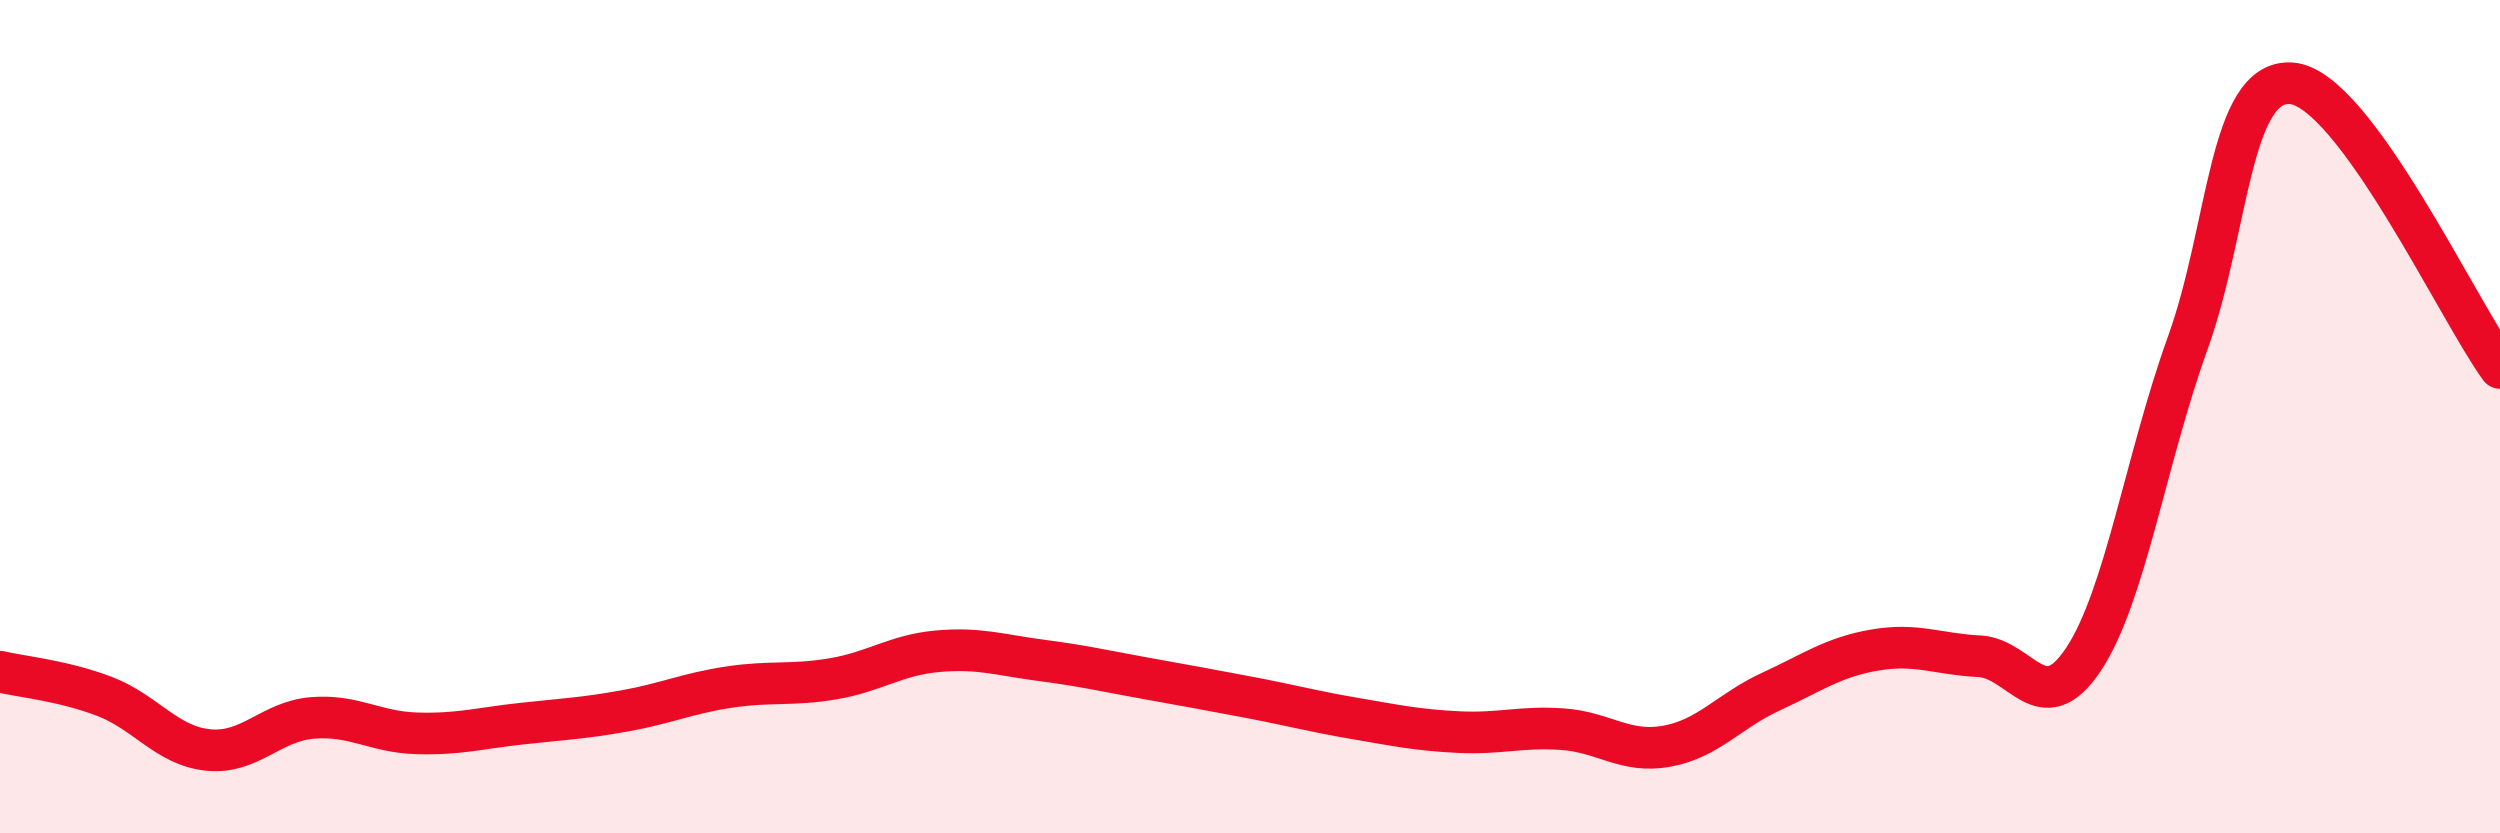 
    <svg width="60" height="20" viewBox="0 0 60 20" xmlns="http://www.w3.org/2000/svg">
      <path
        d="M 0,16.12 C 0.5,16.24 1.5,16.33 2.5,16.71 C 3.5,17.09 4,17.9 5,18 C 6,18.1 6.5,17.31 7.5,17.23 C 8.5,17.15 9,17.57 10,17.6 C 11,17.63 11.5,17.48 12.5,17.37 C 13.5,17.26 14,17.24 15,17.06 C 16,16.88 16.5,16.64 17.5,16.49 C 18.5,16.34 19,16.46 20,16.29 C 21,16.12 21.5,15.72 22.5,15.63 C 23.5,15.54 24,15.72 25,15.85 C 26,15.98 26.5,16.1 27.5,16.28 C 28.5,16.46 29,16.55 30,16.74 C 31,16.93 31.5,17.07 32.5,17.24 C 33.5,17.41 34,17.52 35,17.57 C 36,17.62 36.5,17.43 37.5,17.5 C 38.5,17.57 39,18.09 40,17.91 C 41,17.73 41.5,17.06 42.5,16.6 C 43.5,16.14 44,15.77 45,15.6 C 46,15.43 46.5,15.7 47.5,15.75 C 48.5,15.8 49,17.33 50,15.83 C 51,14.33 51.5,11.02 52.5,8.25 C 53.5,5.48 53.5,1.88 55,2 C 56.5,2.12 59,7.46 60,8.83L60 20L0 20Z"
        fill="#EB0A25"
        opacity="0.1"
        stroke-linecap="round"
        stroke-linejoin="round"
      />
      <path
        d="M 0,16.12 C 0.5,16.24 1.5,16.33 2.5,16.71 C 3.5,17.09 4,17.9 5,18 C 6,18.1 6.5,17.31 7.5,17.23 C 8.5,17.15 9,17.57 10,17.6 C 11,17.63 11.5,17.48 12.5,17.37 C 13.5,17.26 14,17.24 15,17.06 C 16,16.88 16.5,16.64 17.5,16.49 C 18.5,16.34 19,16.46 20,16.29 C 21,16.12 21.5,15.72 22.5,15.63 C 23.5,15.54 24,15.72 25,15.85 C 26,15.98 26.5,16.1 27.5,16.28 C 28.5,16.46 29,16.55 30,16.74 C 31,16.93 31.5,17.07 32.5,17.24 C 33.5,17.41 34,17.52 35,17.57 C 36,17.62 36.5,17.43 37.5,17.5 C 38.5,17.57 39,18.09 40,17.91 C 41,17.73 41.5,17.06 42.5,16.6 C 43.5,16.14 44,15.77 45,15.6 C 46,15.43 46.5,15.7 47.5,15.75 C 48.5,15.8 49,17.33 50,15.83 C 51,14.33 51.5,11.02 52.5,8.25 C 53.5,5.48 53.5,1.88 55,2 C 56.5,2.12 59,7.46 60,8.83"
        stroke="#EB0A25"
        stroke-width="1"
        fill="none"
        stroke-linecap="round"
        stroke-linejoin="round"
      />
    </svg>
  